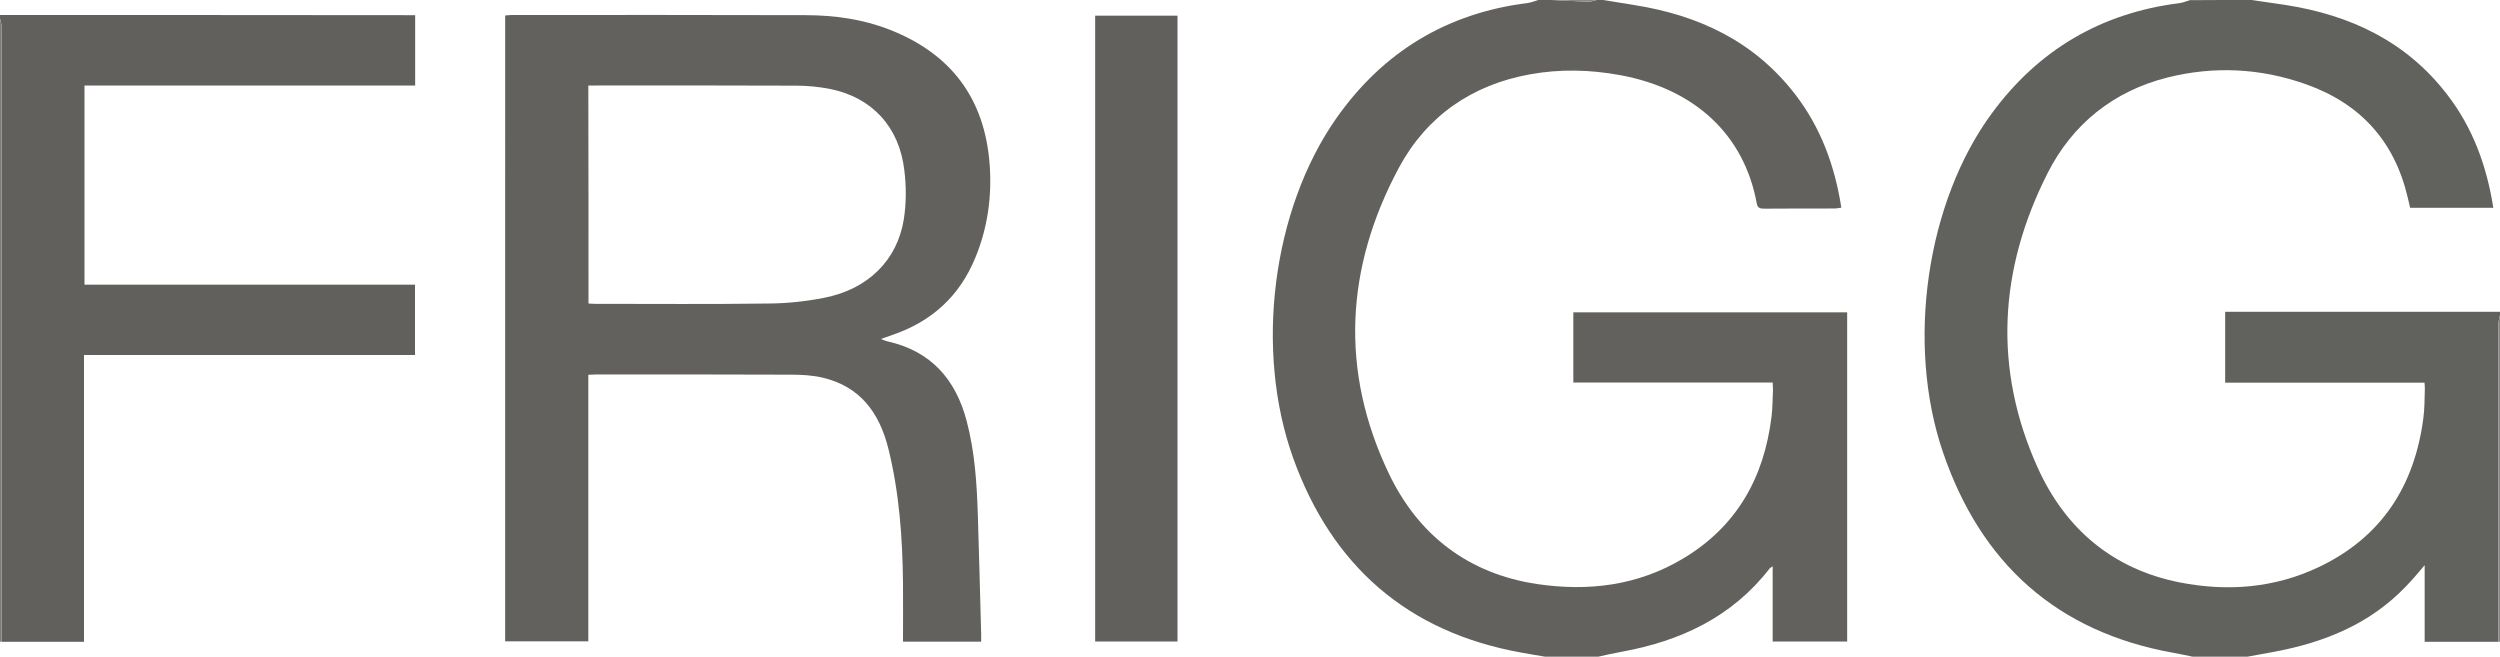 <svg xmlns="http://www.w3.org/2000/svg" xml:space="preserve" id="Laag_1" x="0" y="0" style="enable-background:new 0 0 1500 394" version="1.1" viewBox="0 0 1500 394"><style type="text/css">.st0{fill:#62615d}.st1{fill:#61615d}.st2{fill:#61605c}.st3{fill:#7d7d79}.st4{fill:#888784}.st5{fill:#8a8986}</style><g id="iJMcgo.tif"><g><path d="M962 0c6.1 1 12.3 2 18.4 3 38.8 6.1 72.2 21.8 96.7 53.6 15.4 20 23.8 42.9 27.7 68-1.3.2-2.4.4-3.5.5-14.2 0-28.3 0-42.5.1-2.6 0-4.3-.2-4.8-3.4-7.5-40.5-36.5-68.3-81.8-76.7-18-3.3-36.1-3.8-54.2-.5-35 6.3-62.1 25.2-78.7 56.1-32 59.7-35.5 121.7-6 183.4 17.6 36.9 47.6 60.1 88.8 66.3 30.8 4.6 60.6 1 87.8-15.3 32.1-19.2 48.5-48.4 53-85 .7-5.4.6-11 .9-16.5 0-1.1-.1-2.3-.2-4.1H944v-42.1h164.3v197.5h-44.7v-45.1c-1 .7-1.6.9-1.9 1.4-22.6 29.1-53.5 43.5-88.9 49.9-4.6.8-9.2 1.9-13.8 2.9h-32c-4.8-.8-9.7-1.6-14.5-2.5-68.1-12.3-113.3-52.1-136.5-116.4-23.5-65.2-12.5-149.4 25.7-204 28-39.9 66.3-63.2 114.9-69.3 2.2-.3 4.3-1.2 6.4-1.8h8c7.3.3 14.6.8 22 1 1.7 0 3.4-.6 5-1h4z" class="st0"/><path d="M1351 0c6.8 1 13.7 2 20.5 3 38.8 6.1 72.2 21.8 96.7 53.6 15.5 20 23.8 42.9 27.8 68.1h-49.9c-.5-1.9-1-4.1-1.5-6.3-7.9-33.8-28.5-56.3-60.9-67.8-27.2-9.7-55.2-11.1-83.2-4.1-32.5 8.2-57.1 28-72 57.5-29.2 57.7-32.7 117.3-5.8 176.8 16.5 36.4 44.8 60.6 84.9 68.6 28.8 5.7 57.2 3.5 84-9.3 37.4-17.9 57.1-48.6 62.4-89.1.8-5.8.7-11.6.9-17.4.1-1.1-.1-2.3-.2-4h-119.6v-42.5H1500v2c-.3 1.9-1 3.8-1 5.7v190.3h-44.2v-46c-2.4 2.8-4 4.8-5.8 6.8-1.8 2-3.5 4-5.4 5.9-21.7 22.7-49.1 33.7-79.2 39.3-5.5 1-10.9 2-16.4 3h-32c-4-.8-7.9-1.7-11.9-2.4-70.1-12.5-115.6-53.8-138.3-120.3-22.4-65.4-9.8-150.3 29.3-203.4 27.9-38 65.5-60.2 112.5-66.1 2.2-.3 4.2-1.2 6.4-1.8 12.3-.1 24.7-.1 37-.1z" class="st1"/><path d="M0 9c81 0 161.9 0 242.9.1h6.2v42.2H50.7v119.5H249V213H50.4v172.1H1V16.7c0-1.9-.6-3.8-1-5.7V9z" class="st2"/><path d="M0 11c.3 1.9 1 3.8 1 5.7V385H0V11z" class="st3"/><path d="M1500 385h-1V194.7c0-1.9.6-3.8 1-5.7v196z" class="st4"/><path d="M958 0c-1.7.3-3.4 1-5 1-7.3-.2-14.6-.6-22-1h27z" class="st5"/><path d="M588.7 385h-46.9c0-11.9.1-23.5 0-35.1-.3-27.2-2.2-54.2-8.8-80.8-5.4-21.5-16.9-37.2-39.4-42.5-6.3-1.5-12.9-1.8-19.3-1.8-39-.2-78-.1-117-.1-1.3 0-2.6.1-4.3.2v159.9h-49.9V9.3c1.4-.1 2.7-.3 3.9-.3 59 0 118-.1 177 .1 16.9.1 33.6 2.4 49.5 8.6 37.1 14.4 57.4 41.4 60.3 81.1 1.4 19.2-1.2 37.9-8.6 55.8-9.5 23.2-26.3 38.4-49.9 46.4-2 .7-4 1.4-6.8 2.4 1.9.7 2.9 1.2 3.9 1.4 26.1 5.8 41 22.7 47.6 47.8 4.9 18.5 6.1 37.5 6.7 56.4.8 23.8 1.3 47.6 2 71.4v4.6zM353.1 182.1c1.4.1 2.5.2 3.6.2 35 0 70 .3 105-.2 10.9-.1 22-1.3 32.7-3.4 26.3-5.1 44-22.5 47.9-47.2 1.5-9.6 1.5-19.7.3-29.3-3-26.1-19.4-43.7-44.4-48.8-6.7-1.3-13.6-2-20.3-2-40-.2-80-.1-120-.1H353c.1 44 .1 87.2.1 130.8z" class="st0"/><path d="M657.1 9.4h49.4v375.5h-49.4V9.4z" class="st2"/></g></g></svg>